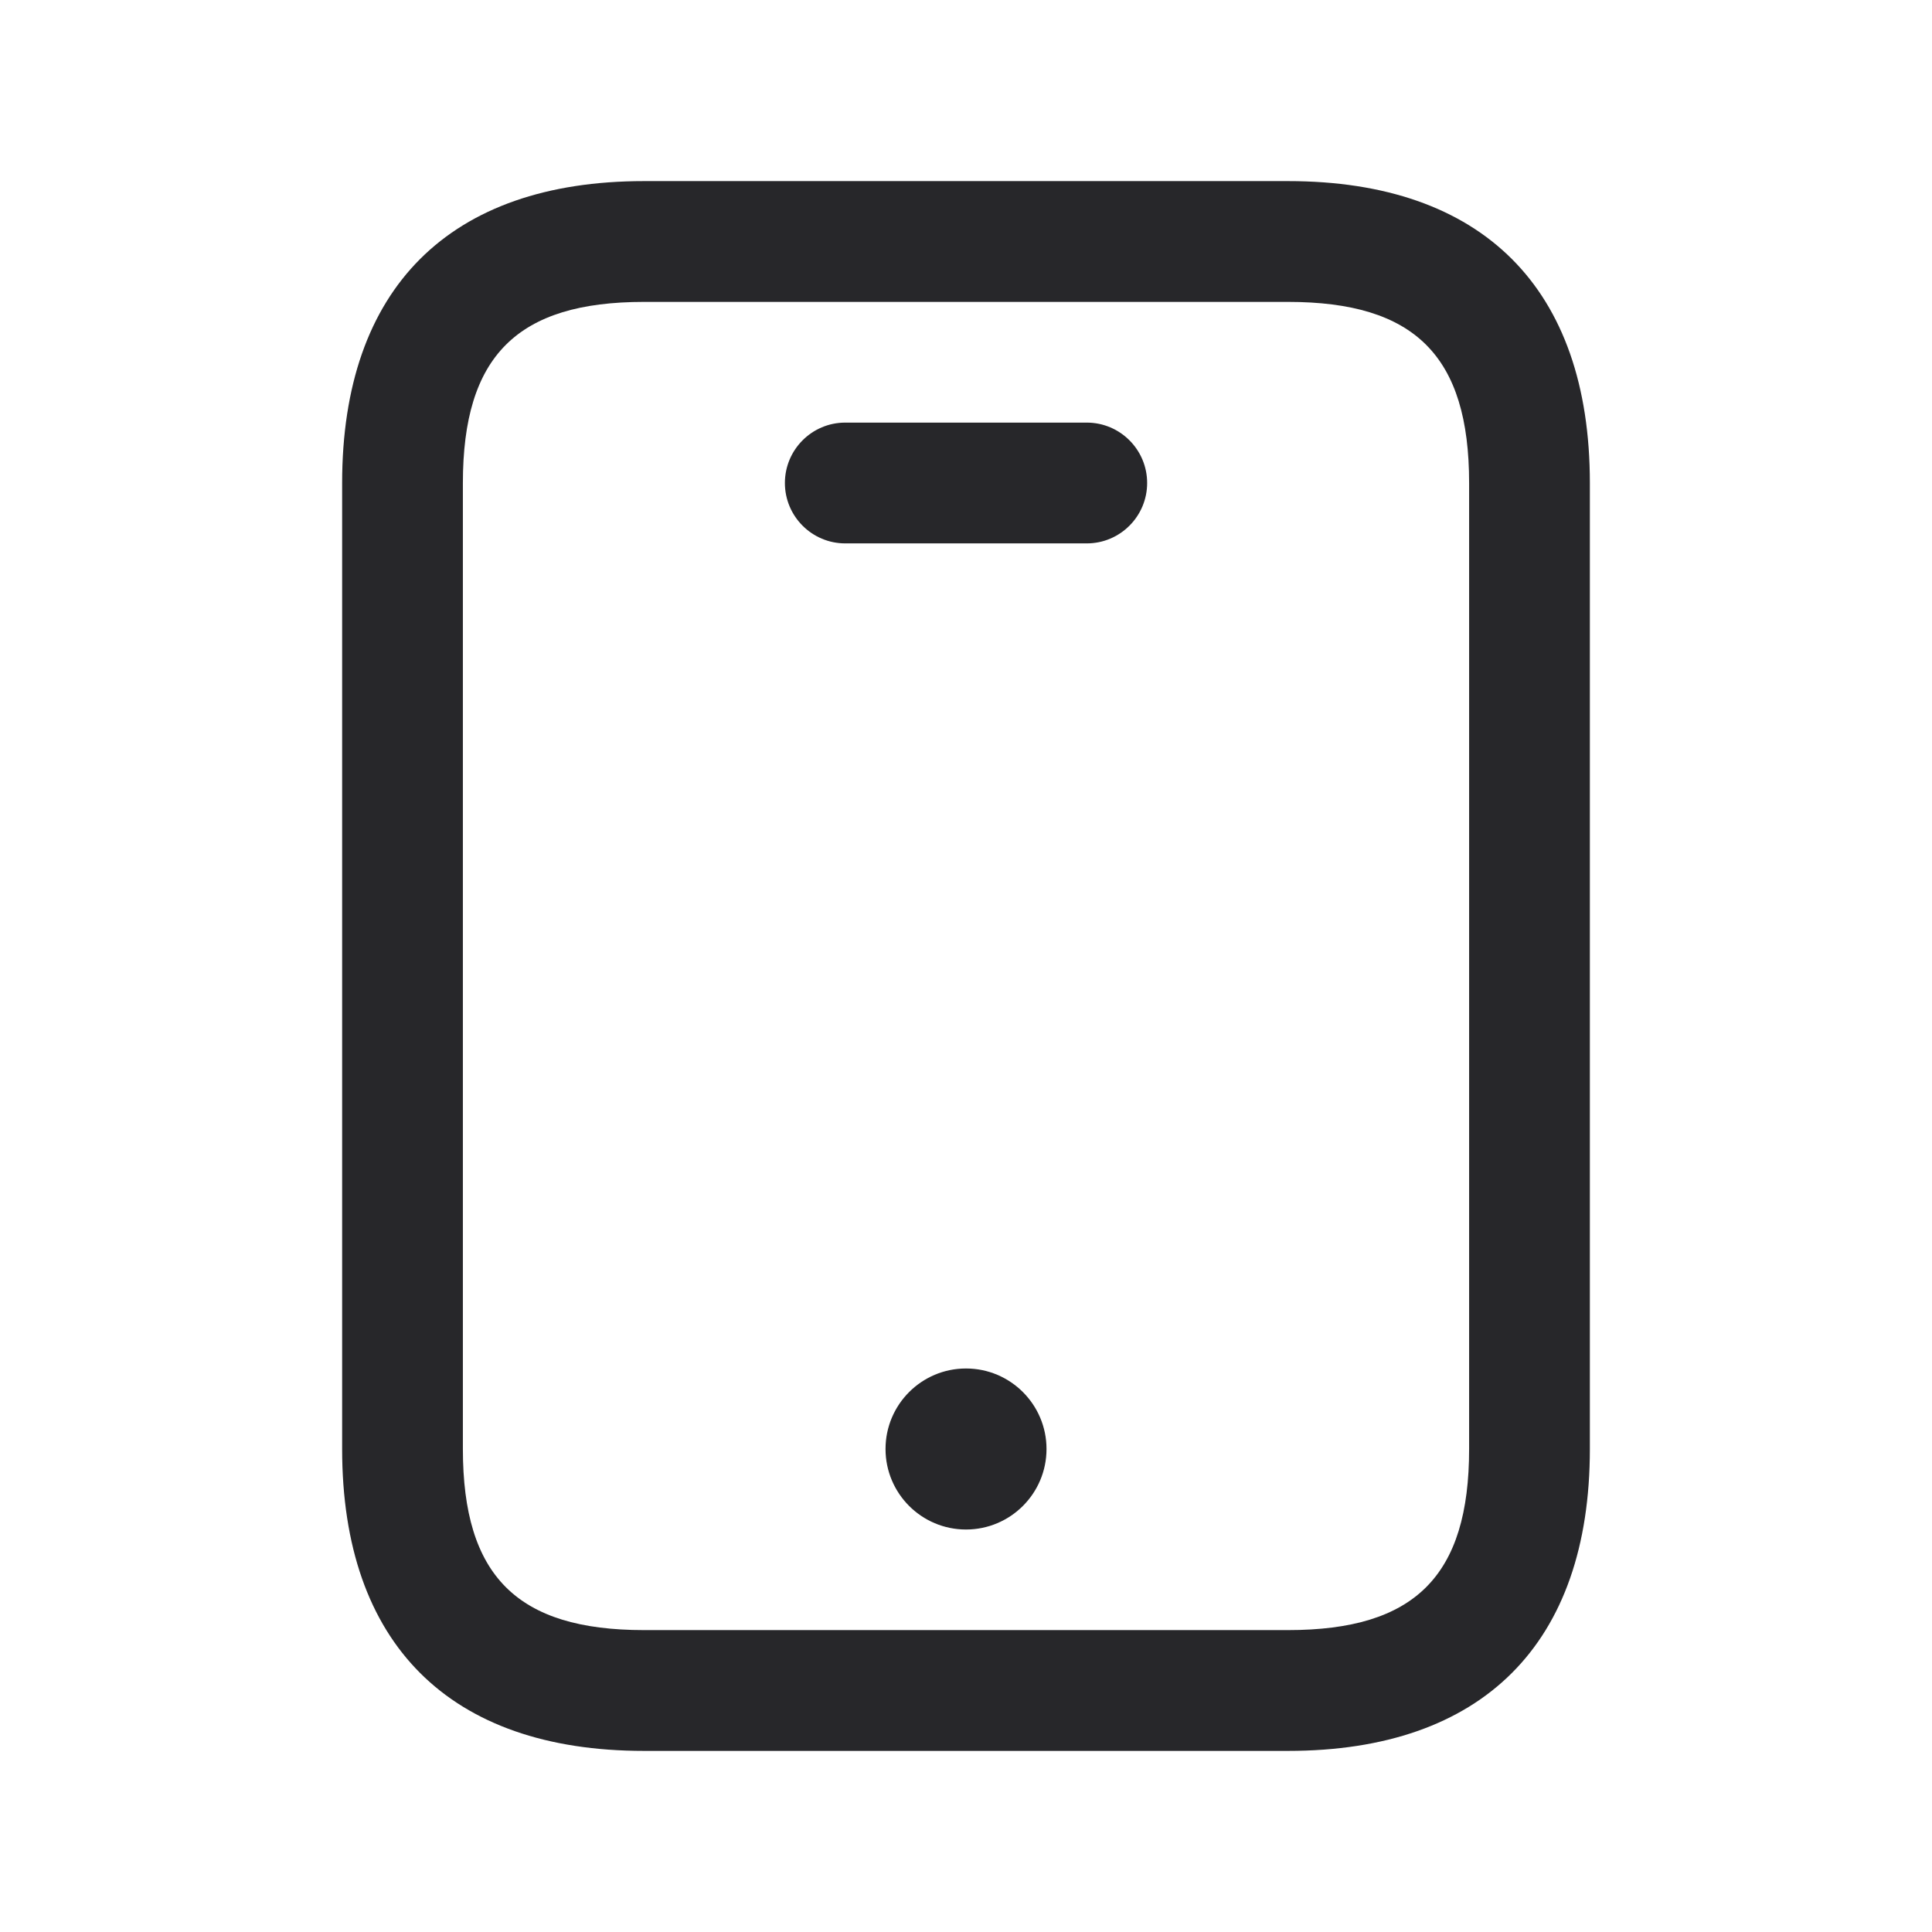 <svg xmlns="http://www.w3.org/2000/svg" fill="none" viewBox="0 0 46 46" height="46" width="46">
<path fill="#27272A" d="M30.667 41.688H15.334C10.699 41.688 8.146 39.135 8.146 34.5V11.5C8.146 6.865 10.699 4.312 15.334 4.312H30.667C35.301 4.312 37.854 6.865 37.854 11.5V34.5C37.854 39.135 35.301 41.688 30.667 41.688ZM15.334 7.188C12.311 7.188 11.021 8.477 11.021 11.5V34.5C11.021 37.523 12.311 38.812 15.334 38.812H30.667C33.689 38.812 34.979 37.523 34.979 34.5V11.5C34.979 8.477 33.689 7.188 30.667 7.188H15.334ZM27.313 11.5C27.313 10.707 26.669 10.062 25.875 10.062H20.125C19.332 10.062 18.688 10.707 18.688 11.5C18.688 12.293 19.332 12.938 20.125 12.938H25.875C26.669 12.938 27.313 12.293 27.313 11.5ZM23 32.583C21.942 32.583 21.084 33.442 21.084 34.5C21.084 35.558 21.942 36.417 23 36.417C24.058 36.417 24.917 35.558 24.917 34.5C24.917 33.442 24.058 32.583 23 32.583Z"></path>
</svg>
